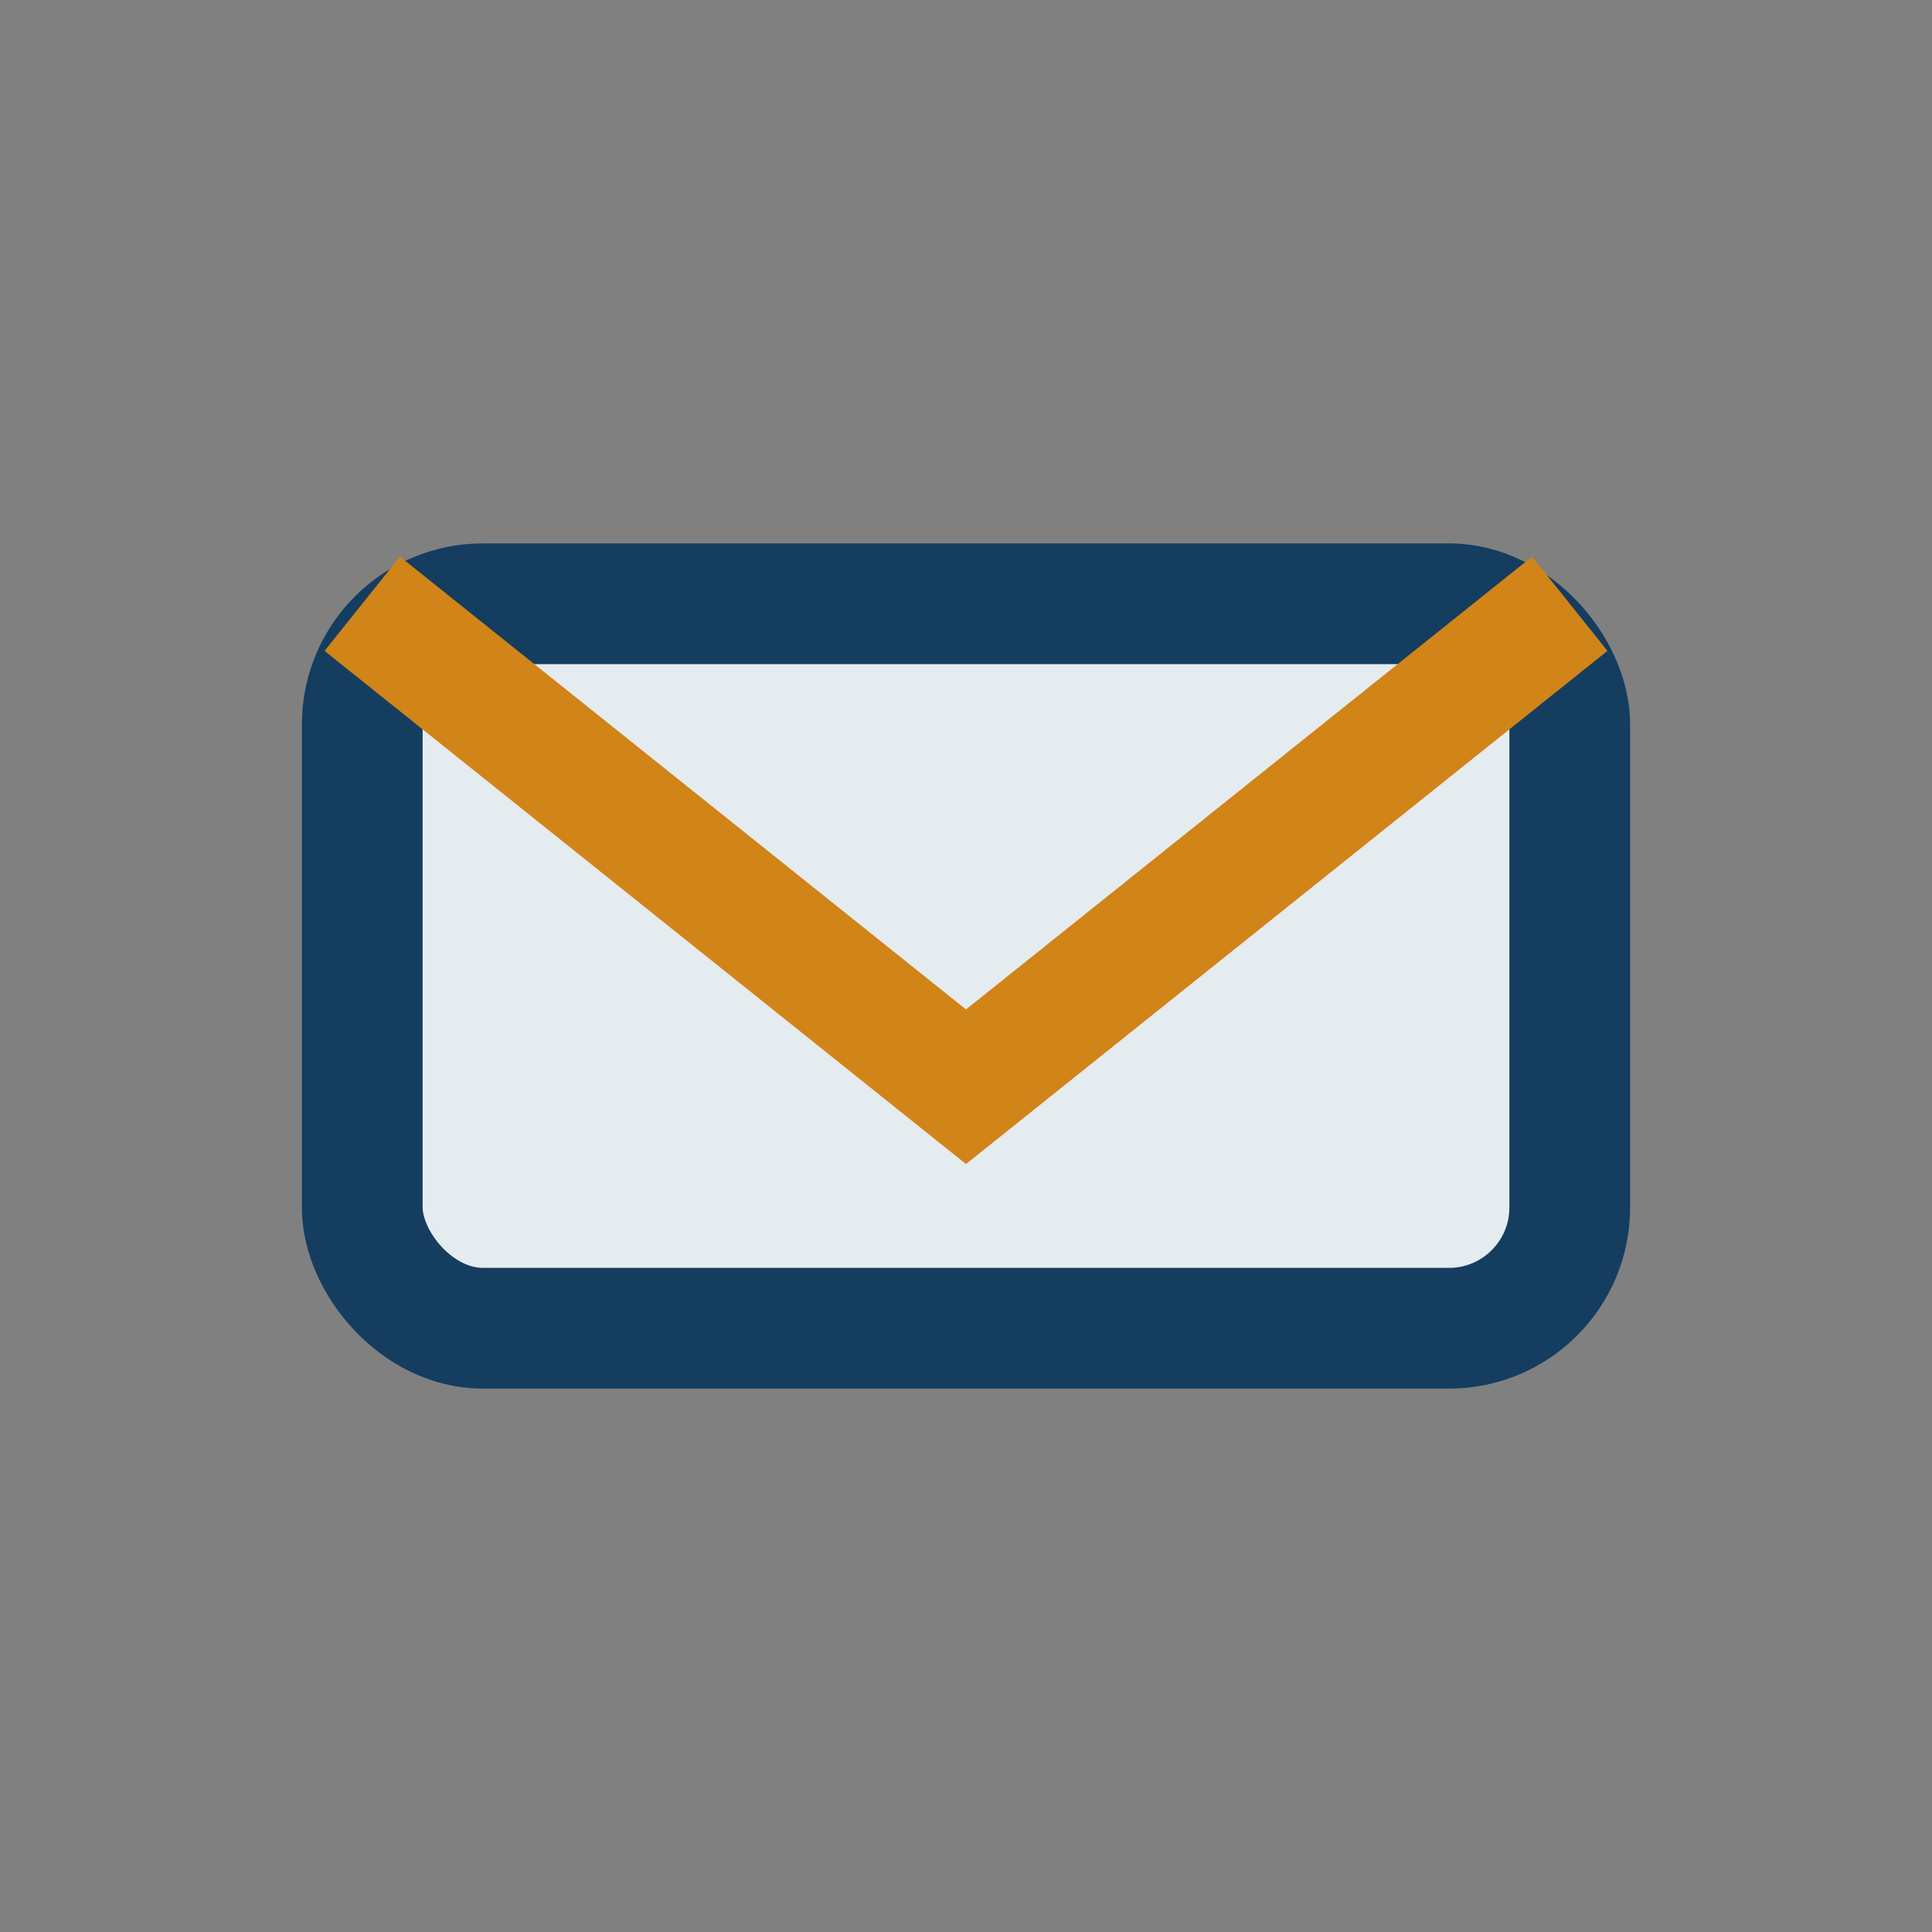 <?xml version="1.0" encoding="UTF-8"?>
<svg xmlns="http://www.w3.org/2000/svg" width="32" height="32" viewBox="0 0 32 32"><rect x="0" y="0" width="32" height="32" fill="#808080" stroke="none"/><rect x="6" y="10" width="20" height="12" rx="2" fill="#E4ECEF" stroke="#143D60" stroke-width="2"/><path d="M6 10l10 8 10-8" stroke="#D18418" stroke-width="2" fill="none"/></svg>